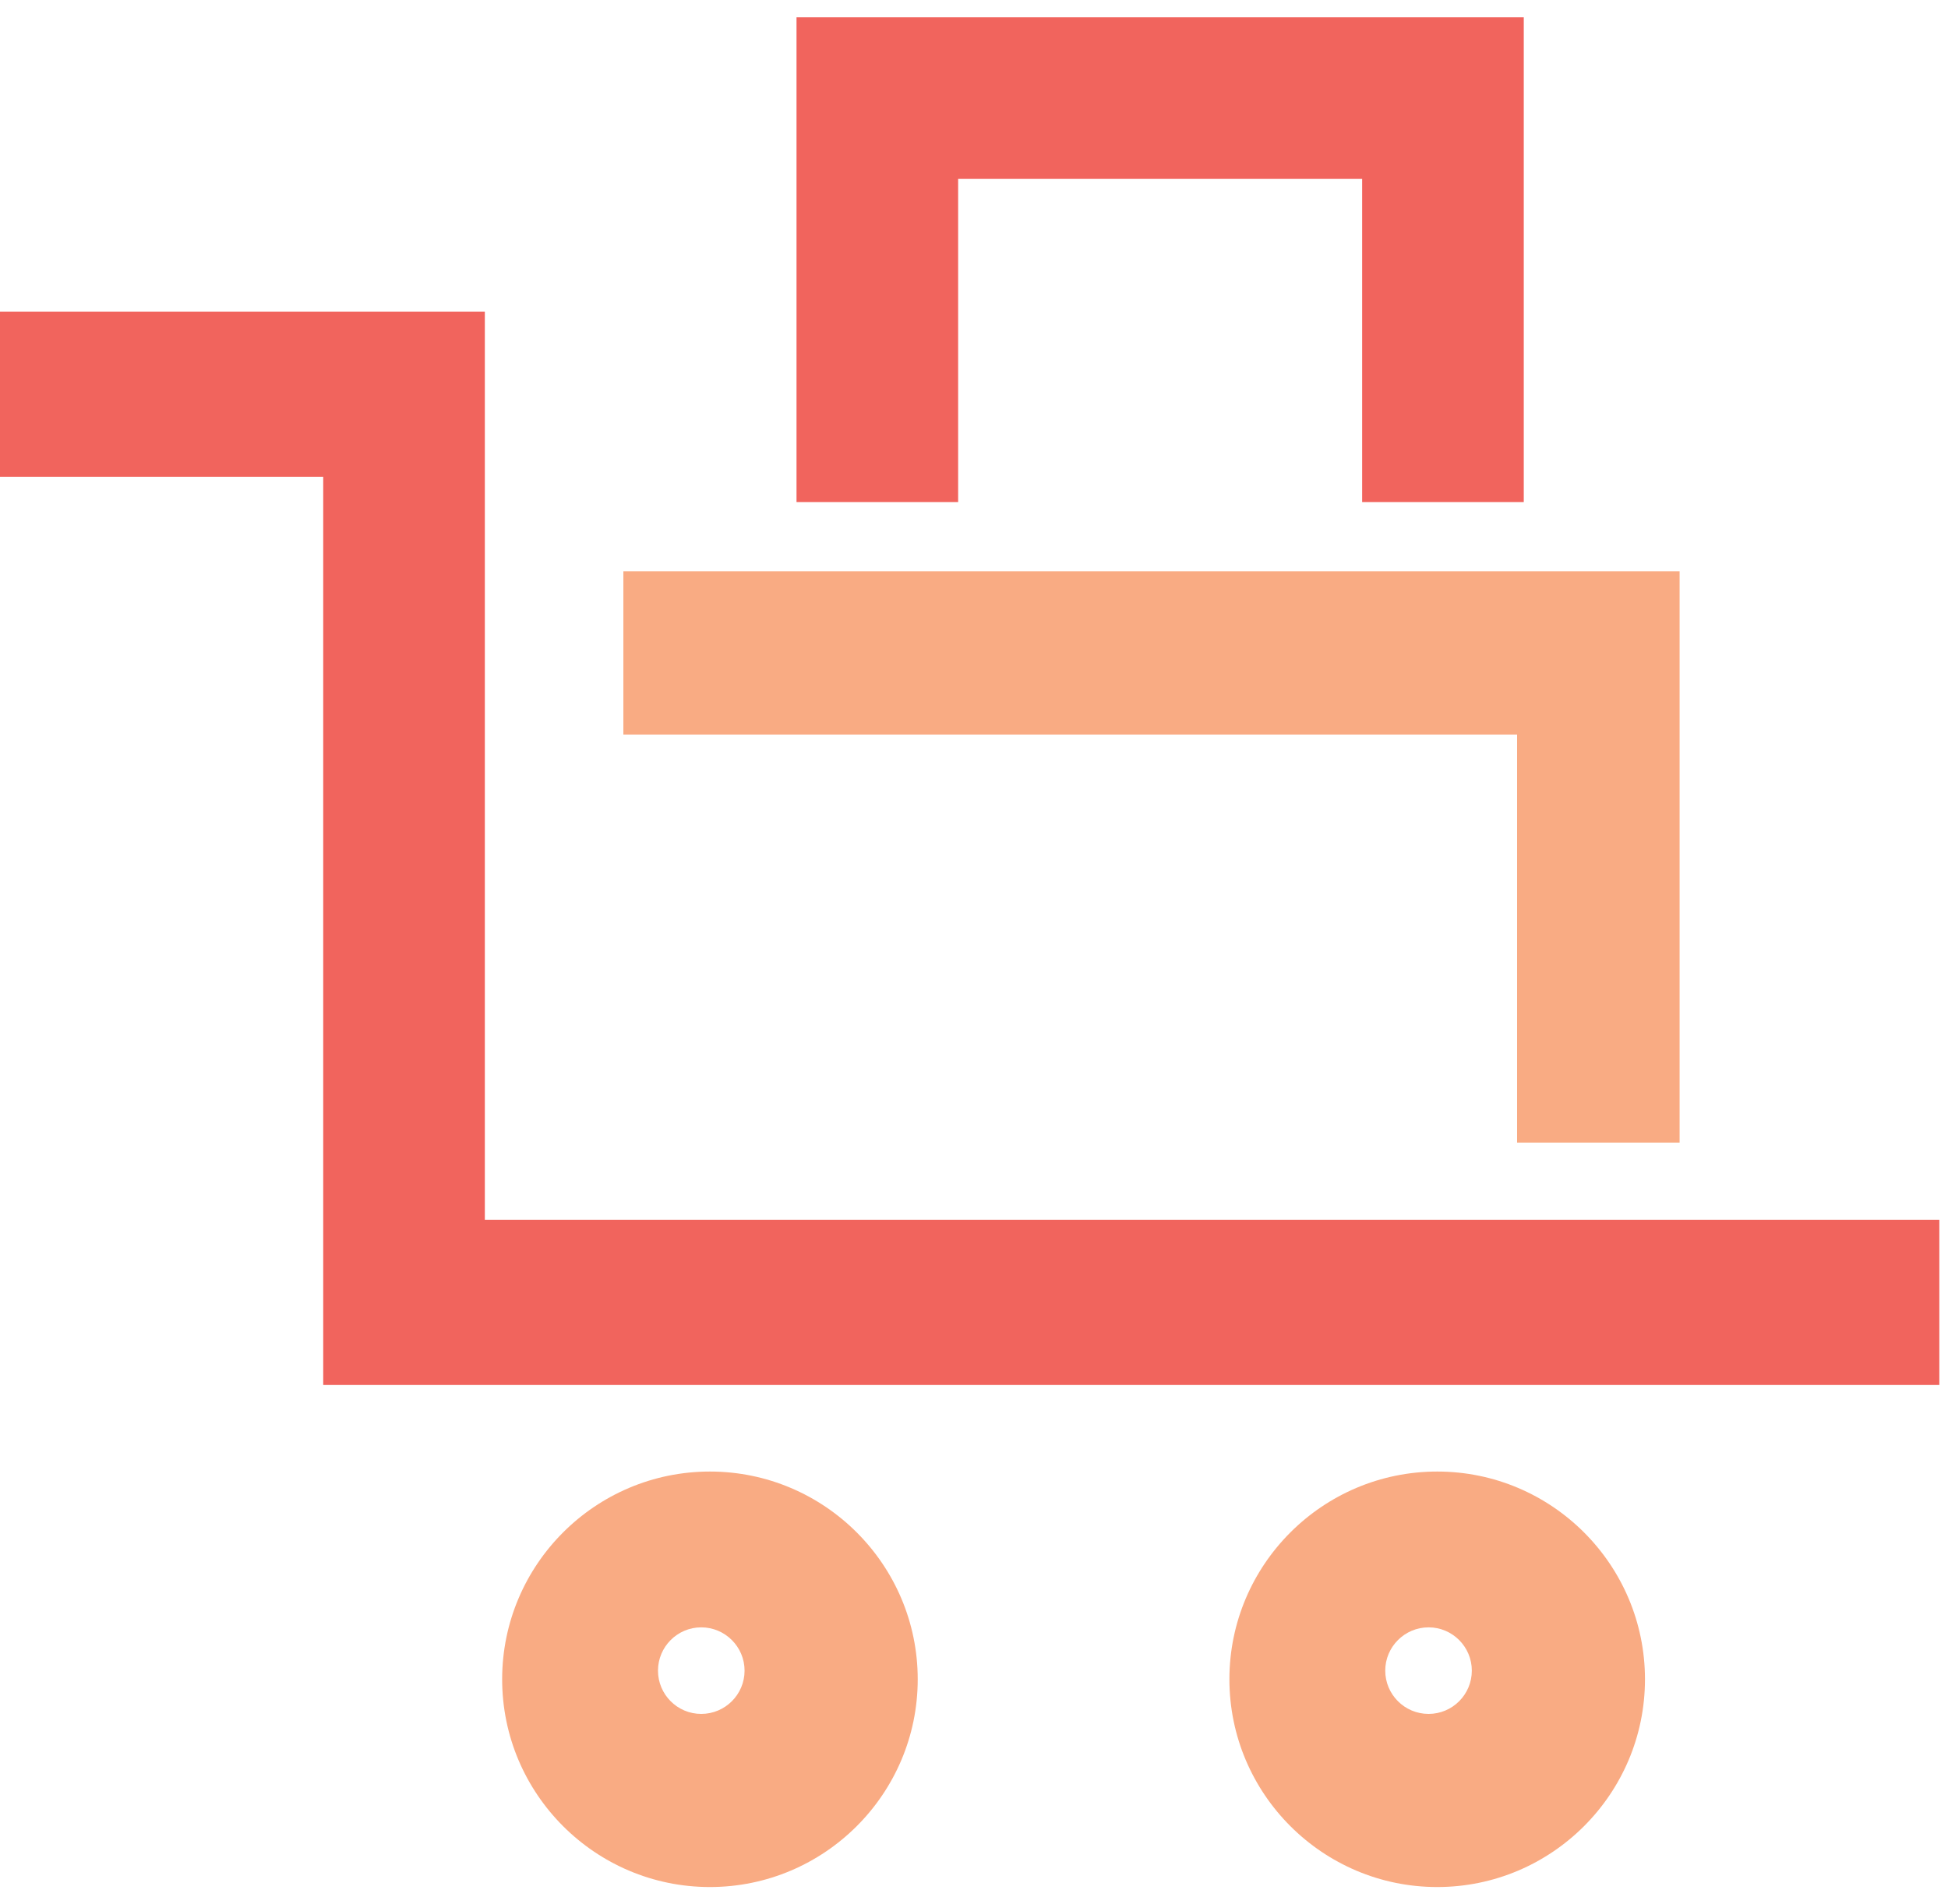 <?xml version="1.0" encoding="UTF-8"?>
<svg width="90px" height="88px" viewBox="0 0 90 88" version="1.1" xmlns="http://www.w3.org/2000/svg" xmlns:xlink="http://www.w3.org/1999/xlink">
    <!-- Generator: Sketch 55.1 (78136) - https://sketchapp.com -->
    <title>ICN_goods_producing_sector</title>
    <desc>Created with Sketch.</desc>
    <defs>
        <path d="M48.398,91.2 C47.296,91.2 46.4,92.099 46.4,93.2 C46.4,94.305 47.296,95.2 48.398,95.2 C49.501,95.2 50.4,94.305 50.4,93.2 C50.4,92.099 49.501,91.2 48.398,91.2 Z M48.798,103.2 C43.504,103.2 39.2,98.893 39.2,93.6 C39.2,88.307 43.504,84 48.798,84 C54.092,84 58.4,88.307 58.4,93.6 C58.4,98.893 54.092,103.2 48.798,103.2 Z M82.002,91.2 C80.899,91.2 80,92.099 80,93.2 C80,94.305 80.899,95.2 82.002,95.2 C83.104,95.2 84,94.305 84,93.2 C84,92.099 83.104,91.2 82.002,91.2 Z M82.402,103.2 C77.108,103.2 72.8,98.893 72.8,93.6 C72.8,88.307 77.108,84 82.402,84 C87.696,84 92,88.307 92,93.6 C92,98.893 87.696,103.2 82.402,103.2 Z M93.6,68.8 L86.092,68.8 L86.092,49.943 L44.8,49.943 L44.8,42.4 L93.6,42.4 L93.6,68.8 Z" id="path-1"></path>
    </defs>
    <g id="ADPRI_National-Employment-Report" stroke="none" stroke-width="1" fill="none" fill-rule="evenodd">
        <g id="ADPRI_NER" transform="translate(-264, -1365)">
            <g id="Stacked-Group">
                <g id="Infographic" transform="translate(0, 570)">
                    <g id="Content" transform="translate(80, 0)">
                        <g id="Change-by-Sector" transform="translate(0, 715)">
                            <g id="Group-10" transform="translate(0, 30)">
                                <g id="Headline-Goods" transform="translate(90, 34)">
                                    <g id="Iconography-/-wholesale" transform="translate(78, 0)">
                                        <path d="M105.6,80 L30.933,80 L30.933,38.031 L16,38.031 L16,30.4 L38.4,30.4 L38.4,72.369 L105.6,72.369 L105.6,80 Z M86.4,39.2 L78.933,39.2 L78.933,24.267 L60.267,24.267 L60.267,39.2 L52.8,39.2 L52.8,16.8 L86.4,16.8 L86.4,39.2 Z" id="Mask" fill="#F1645D" fill-rule="evenodd"></path>
                                        <mask id="mask-2" fill="white">
                                            <use xlink:href="#path-1"></use>
                                        </mask>
                                        <use id="Mask" fill="#F9AB83" fill-rule="evenodd" xlink:href="#path-1"></use>
                                    </g>
                                </g>
                            </g>
                        </g>
                    </g>
                </g>
            </g>
        </g>
    </g>
</svg>